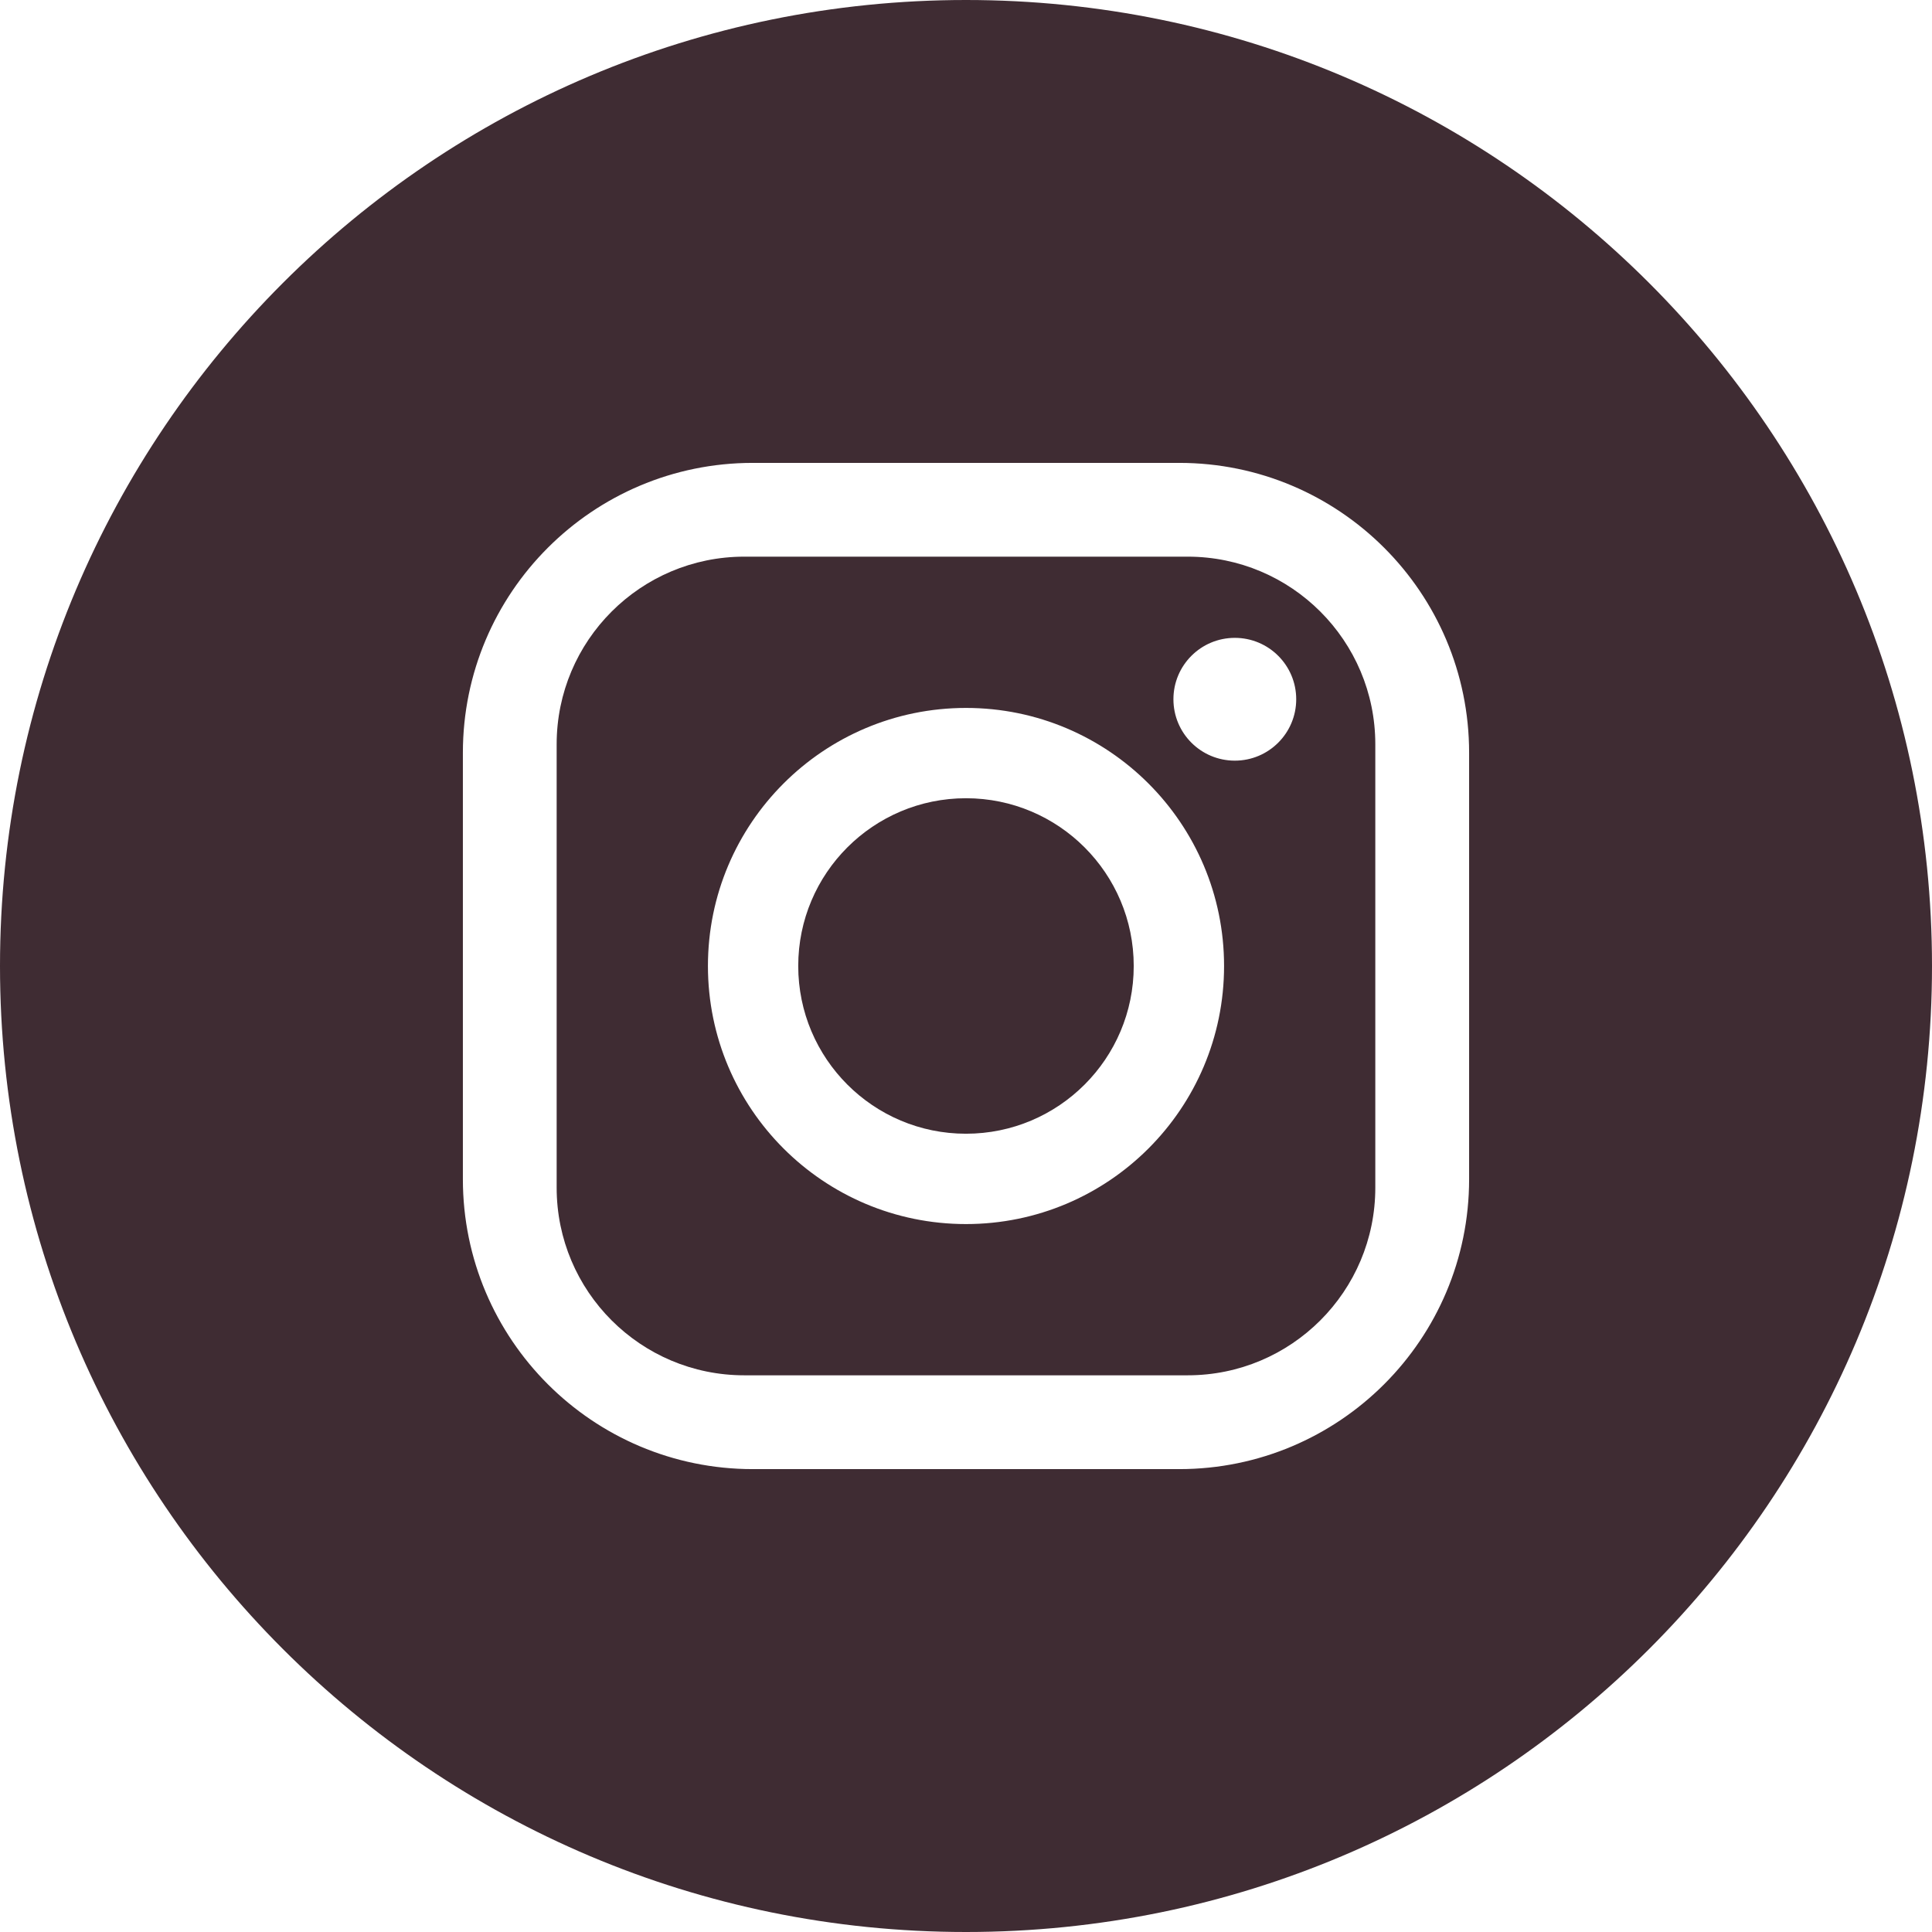 <?xml version="1.0" encoding="UTF-8"?> <!-- Generator: Adobe Illustrator 25.4.1, SVG Export Plug-In . SVG Version: 6.00 Build 0) --> <svg xmlns="http://www.w3.org/2000/svg" xmlns:xlink="http://www.w3.org/1999/xlink" id="Layer_1" x="0px" y="0px" viewBox="0 0 512 512" style="enable-background:new 0 0 512 512;" xml:space="preserve"> <style type="text/css"> .st0{fill:#3F2C33;} </style> <path class="st0" d="M314.76,147.52H197.24c-27.46,0-49.72,22.26-49.72,49.72c0,0,0,0,0,0v117.51c0,27.46,22.26,49.72,49.72,49.72 h117.51c27.46,0,49.72-22.26,49.72-49.72V197.24C364.47,169.79,342.22,147.53,314.76,147.52 C314.76,147.52,314.76,147.52,314.76,147.52z M256,324.39c-37.77,0-68.39-30.62-68.39-68.39s30.62-68.39,68.39-68.39 s68.39,30.62,68.39,68.39v0C324.39,293.77,293.77,324.39,256,324.39z M327.24,201.58c-8.99,0-16.27-7.28-16.27-16.27 c0-8.99,7.28-16.27,16.27-16.27c8.99,0,16.27,7.28,16.27,16.27c0,0,0,0,0,0C343.51,194.29,336.23,201.58,327.24,201.58z"></path> <path class="st0" d="M256,211.54c-24.55,0-44.46,19.9-44.46,44.45s19.9,44.46,44.45,44.46c24.55,0,44.46-19.9,44.46-44.45 c0,0,0,0,0,0C300.45,231.45,280.55,211.55,256,211.54z"></path> <path class="st0" d="M256,0C114.61,0,0,114.61,0,256s114.61,256,256,256s256-114.61,256-256S397.39,0,256,0z M389.33,312.5 c0,42.43-34.4,76.83-76.83,76.83h-113c-42.43,0-76.83-34.4-76.83-76.83v-113c0-42.43,34.4-76.83,76.83-76.83h113 c42.43,0,76.83,34.4,76.83,76.83V312.5z"></path> </svg> 